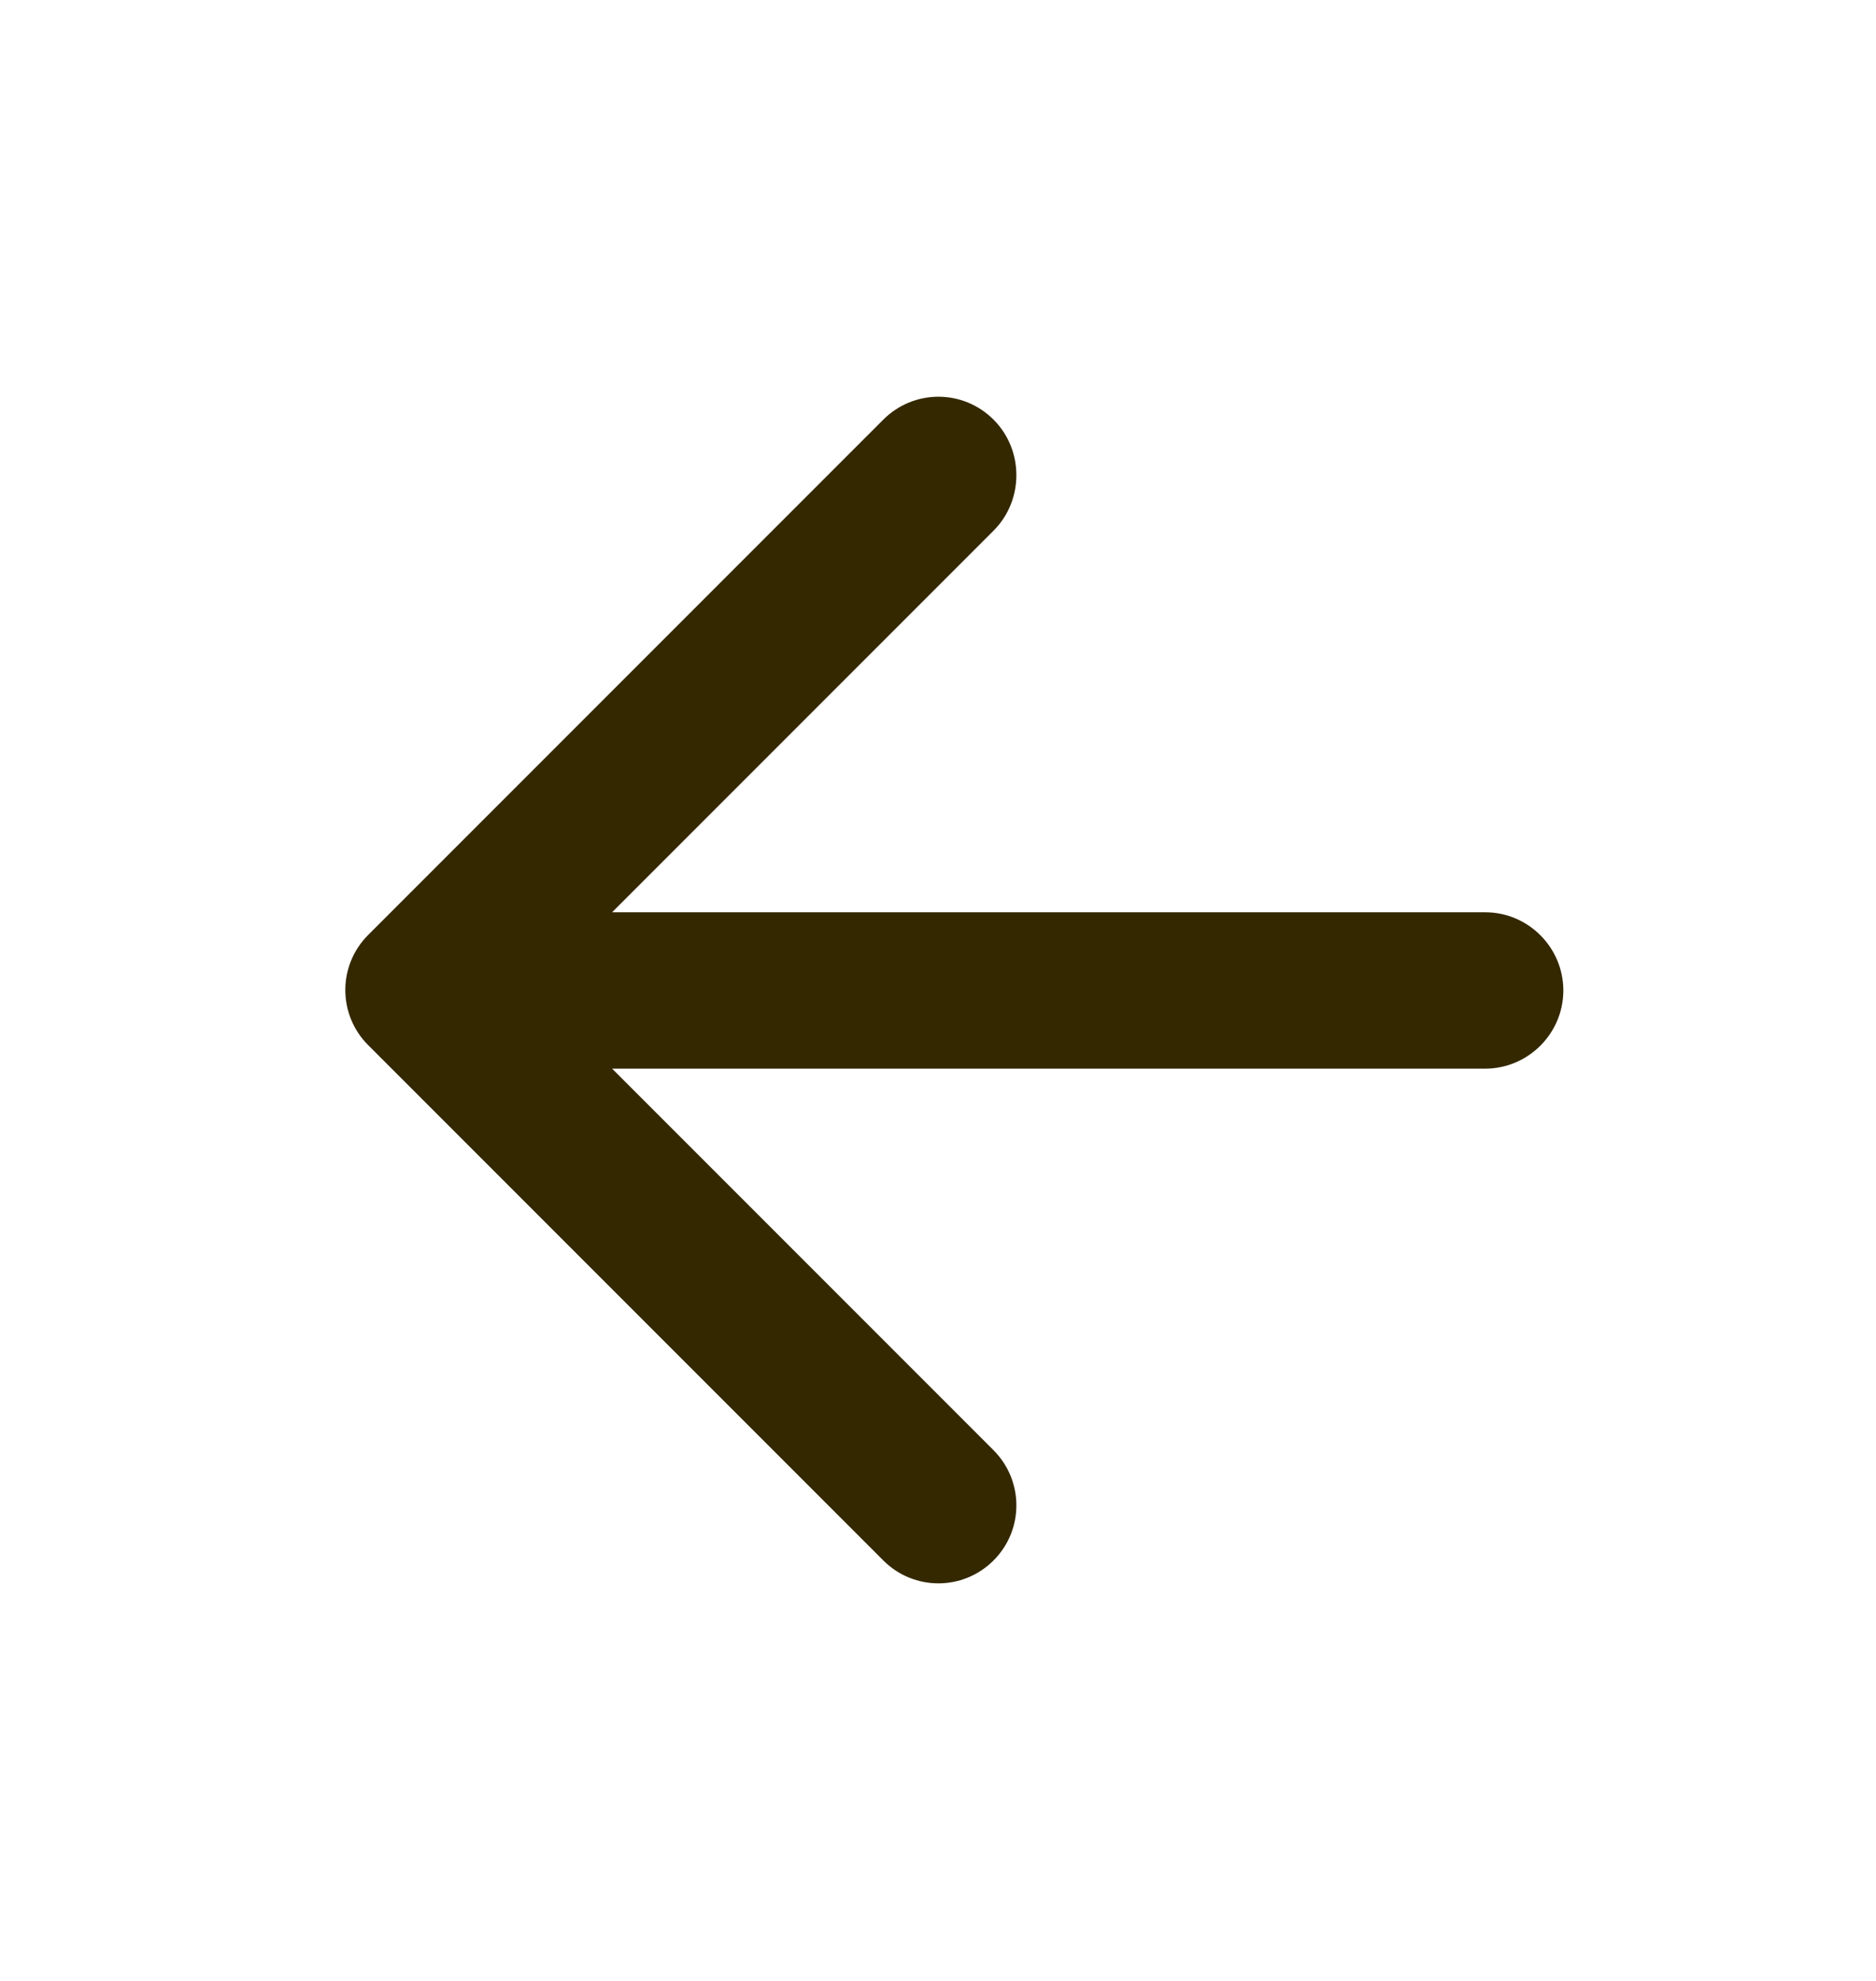 <svg width="18" height="19" viewBox="0 0 18 19" fill="none" xmlns="http://www.w3.org/2000/svg">
<path d="M14.25 8.75H5.873L9.533 5.09C9.825 4.798 9.825 4.317 9.533 4.025C9.24 3.732 8.768 3.732 8.475 4.025L3.533 8.967C3.24 9.26 3.24 9.732 3.533 10.025L8.475 14.967C8.768 15.26 9.24 15.26 9.533 14.967C9.825 14.675 9.825 14.203 9.533 13.91L5.873 10.25H14.25C14.663 10.25 15 9.912 15 9.5C15 9.088 14.663 8.75 14.25 8.75Z" fill="#342800"/>
</svg>
